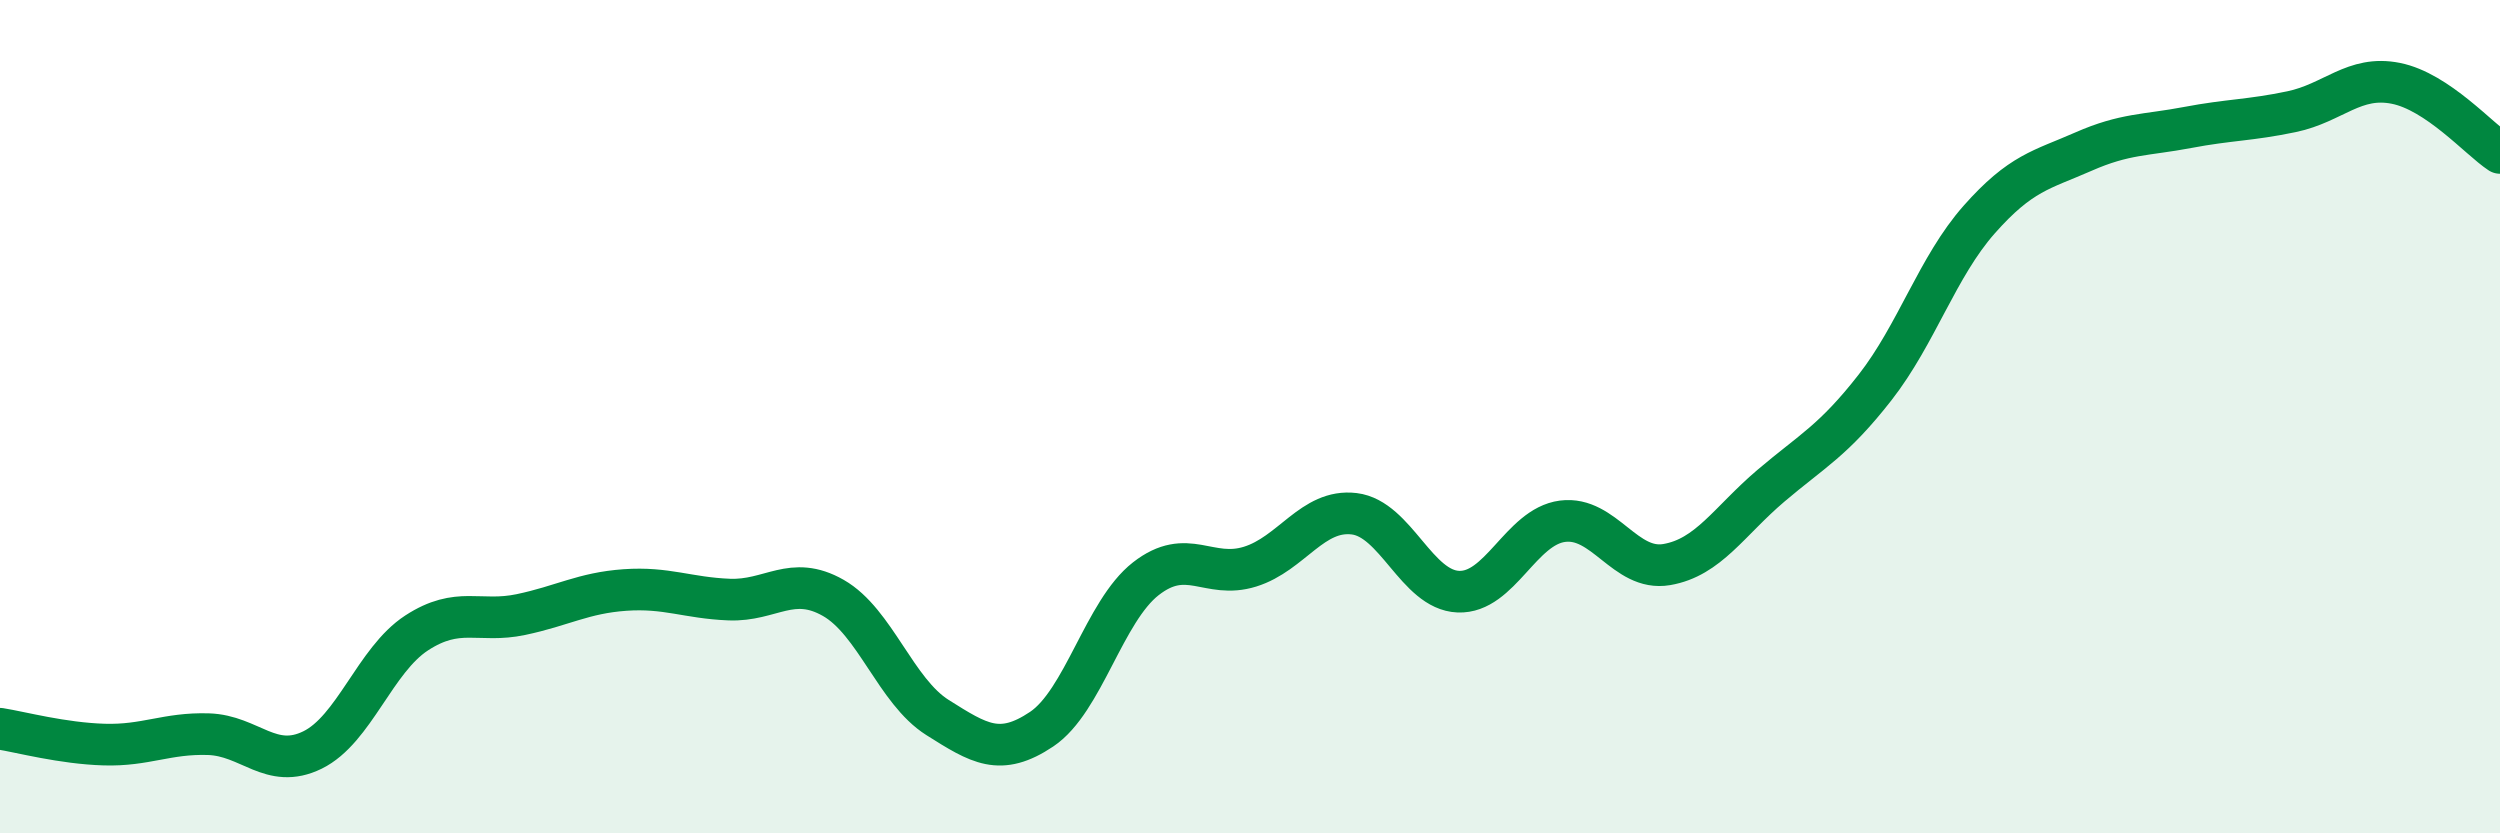 
    <svg width="60" height="20" viewBox="0 0 60 20" xmlns="http://www.w3.org/2000/svg">
      <path
        d="M 0,17.49 C 0.5,17.57 1.5,17.84 2.5,17.87 C 3.5,17.9 4,17.59 5,17.62 C 6,17.65 6.5,18.49 7.5,18 C 8.5,17.51 9,15.84 10,15.19 C 11,14.54 11.5,14.96 12.5,14.75 C 13.5,14.54 14,14.23 15,14.16 C 16,14.09 16.5,14.35 17.5,14.39 C 18.5,14.43 19,13.78 20,14.35 C 21,14.92 21.5,16.59 22.5,17.22 C 23.5,17.85 24,18.17 25,17.5 C 26,16.83 26.5,14.67 27.5,13.89 C 28.5,13.11 29,13.91 30,13.6 C 31,13.29 31.5,12.21 32.5,12.33 C 33.5,12.45 34,14.16 35,14.2 C 36,14.24 36.5,12.64 37.5,12.51 C 38.5,12.38 39,13.72 40,13.55 C 41,13.38 41.5,12.51 42.5,11.66 C 43.5,10.81 44,10.58 45,9.3 C 46,8.02 46.5,6.4 47.5,5.27 C 48.5,4.14 49,4.08 50,3.64 C 51,3.2 51.5,3.25 52.5,3.06 C 53.5,2.87 54,2.89 55,2.68 C 56,2.47 56.5,1.8 57.5,2 C 58.5,2.2 59.5,3.34 60,3.67L60 20L0 20Z"
        fill="#008740"
        opacity="0.1"
        stroke-linecap="round"
        stroke-linejoin="round"
      />
      <path
        d="M 0,17.49 C 0.5,17.57 1.5,17.84 2.5,17.87 C 3.5,17.9 4,17.59 5,17.62 C 6,17.65 6.5,18.49 7.5,18 C 8.5,17.51 9,15.84 10,15.19 C 11,14.54 11.5,14.96 12.5,14.75 C 13.5,14.54 14,14.23 15,14.16 C 16,14.09 16.5,14.35 17.5,14.39 C 18.5,14.43 19,13.78 20,14.35 C 21,14.92 21.5,16.59 22.5,17.22 C 23.5,17.85 24,18.17 25,17.5 C 26,16.83 26.5,14.67 27.5,13.89 C 28.5,13.11 29,13.91 30,13.6 C 31,13.29 31.5,12.21 32.5,12.33 C 33.5,12.45 34,14.16 35,14.2 C 36,14.24 36.5,12.64 37.5,12.51 C 38.5,12.38 39,13.72 40,13.55 C 41,13.38 41.5,12.51 42.5,11.66 C 43.5,10.81 44,10.58 45,9.3 C 46,8.02 46.5,6.4 47.5,5.27 C 48.5,4.14 49,4.08 50,3.64 C 51,3.2 51.5,3.25 52.5,3.06 C 53.5,2.87 54,2.89 55,2.68 C 56,2.47 56.5,1.8 57.5,2 C 58.5,2.2 59.5,3.34 60,3.67"
        stroke="#008740"
        stroke-width="1"
        fill="none"
        stroke-linecap="round"
        stroke-linejoin="round"
      />
    </svg>
  